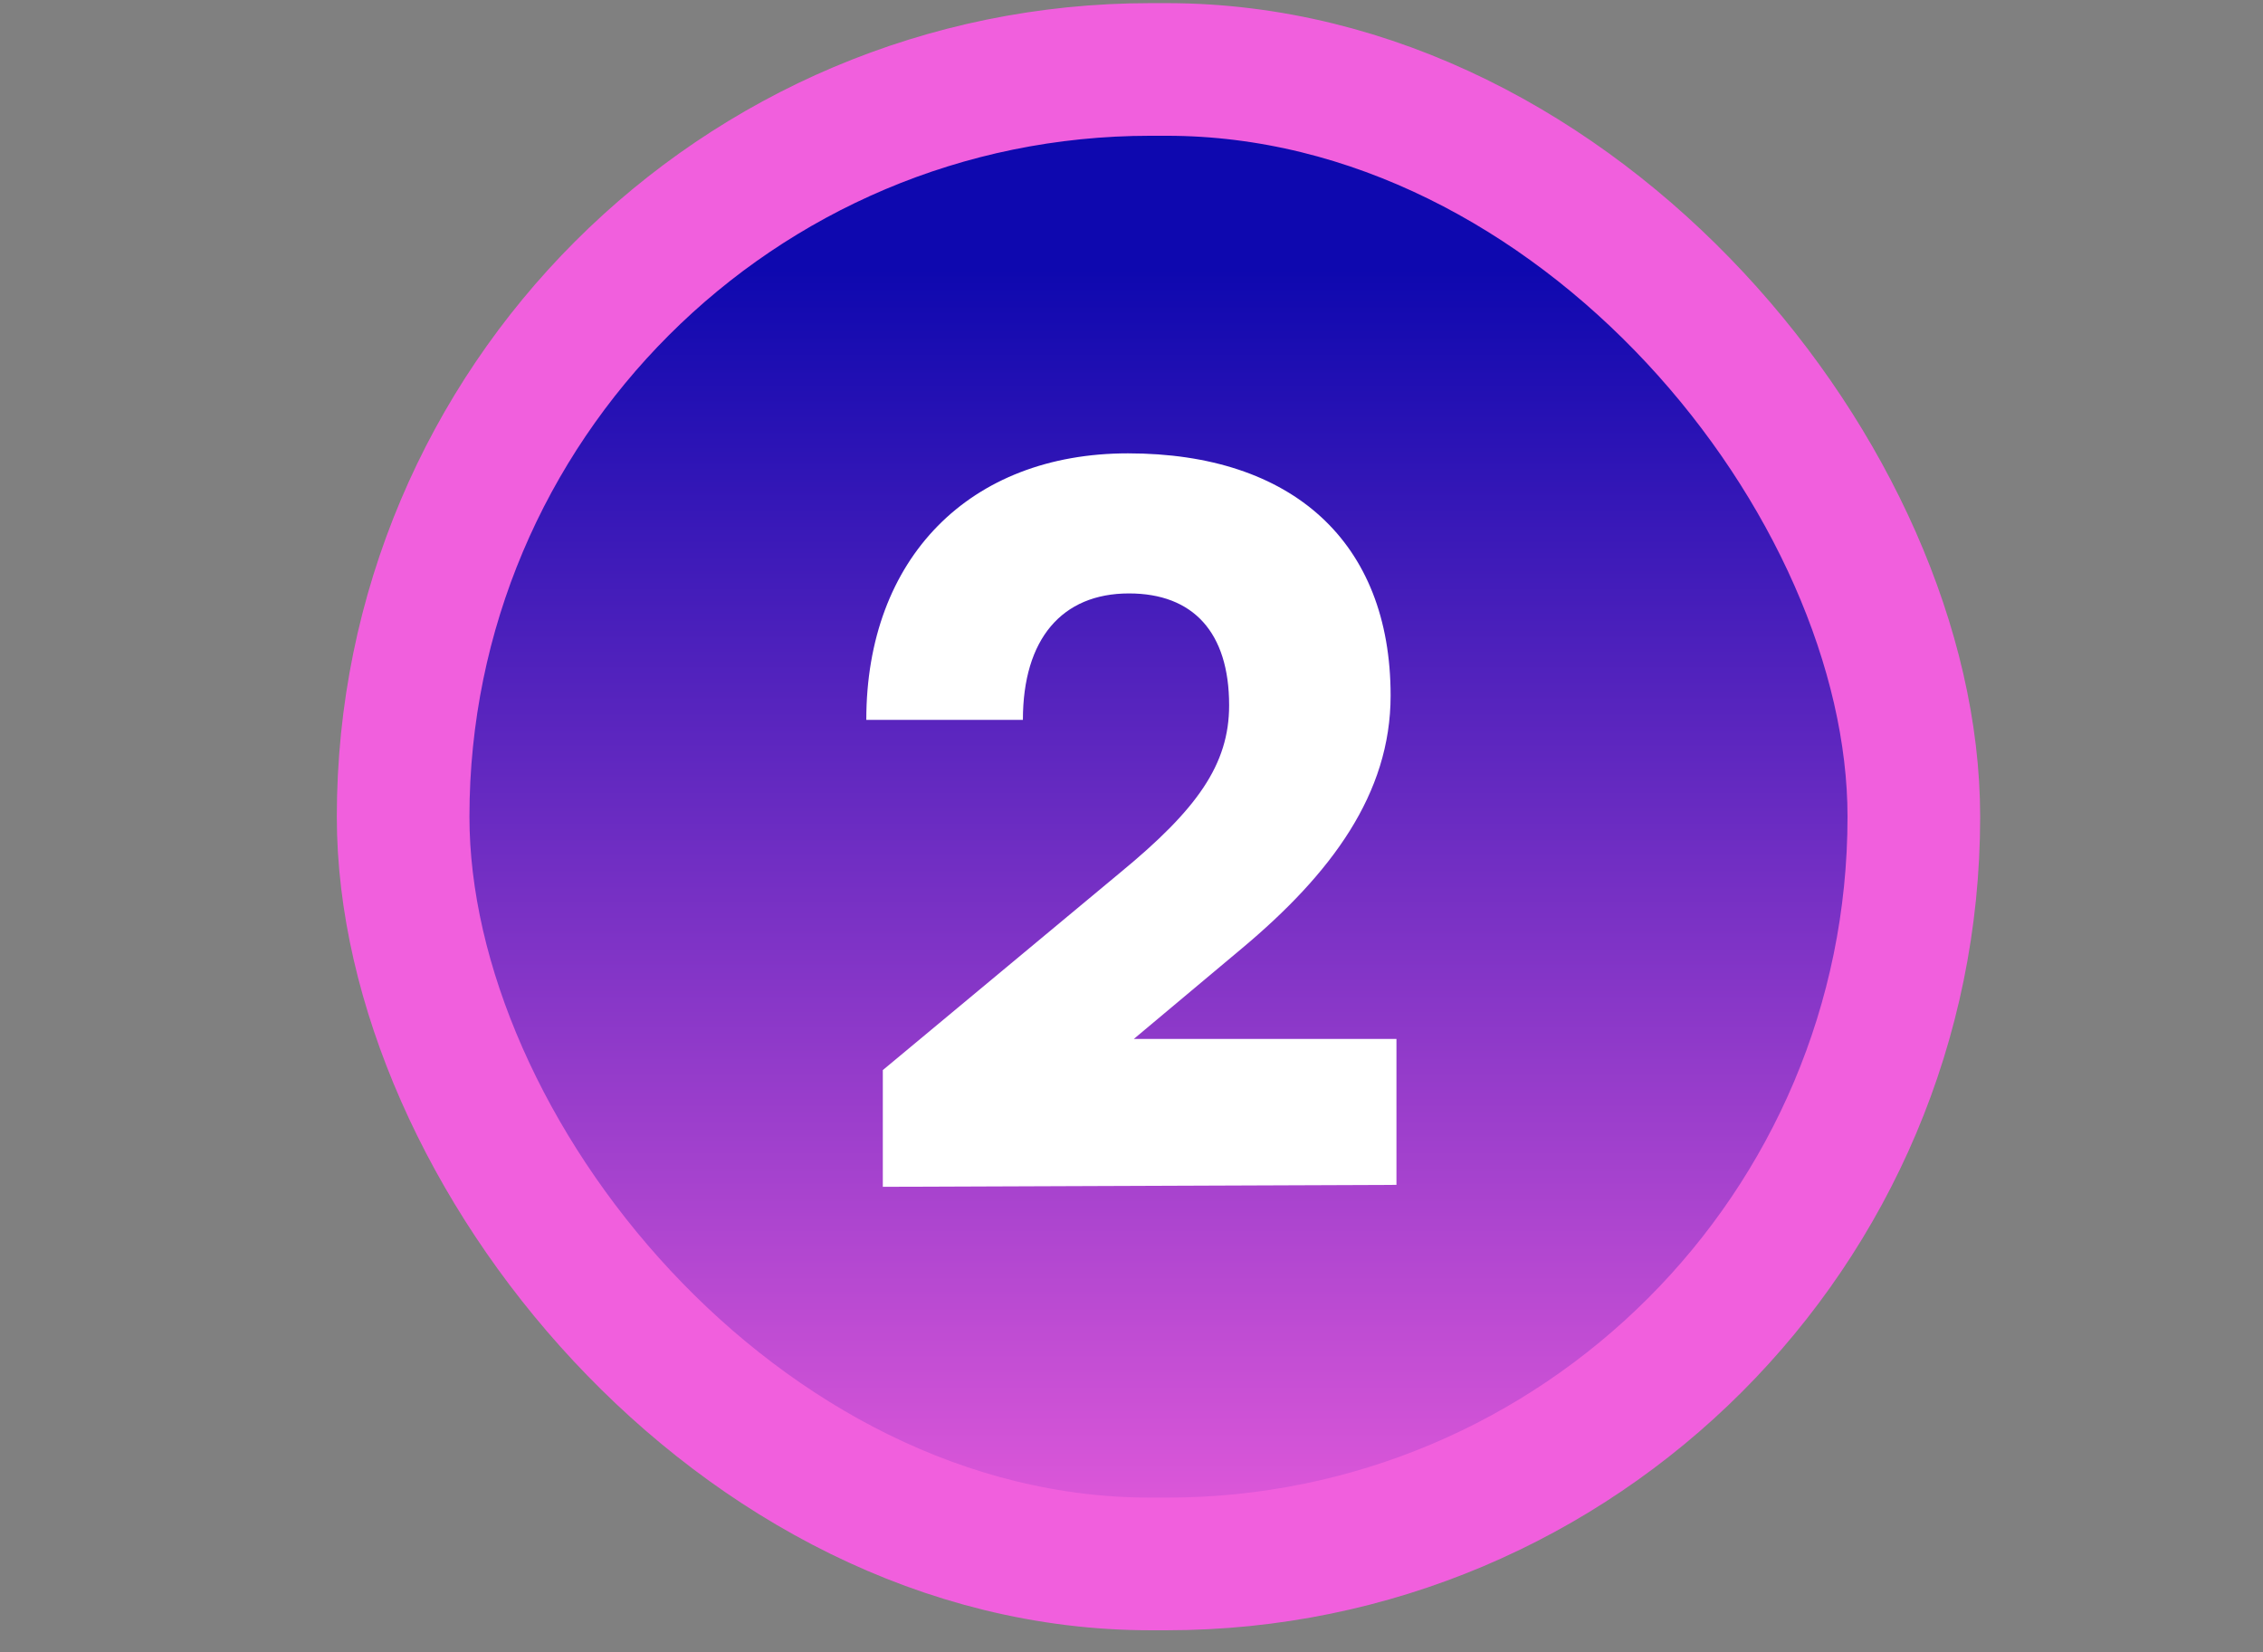 <svg width="100" height="73" viewBox="0 0 100 73" fill="none" xmlns="http://www.w3.org/2000/svg">
<rect x="0" y="0" width="100" height="73" fill="#808080" stroke="none"/>
<rect x="84.571" y="69.109" width="66.757" height="66.04" rx="33.02" transform="rotate(-180 84.571 69.109)" fill="url(#paint0_linear_13_9)"/>
<rect x="84.571" y="69.109" width="66.757" height="66.04" rx="33.02" transform="rotate(-180 84.571 69.109)" stroke="#F15FDD" stroke-width="5.861"/>
<path d="M61.708 52.358L39.011 52.444V47.286L49.5 38.56C52.895 35.766 54.314 33.788 54.314 31.166C54.314 27.942 52.724 26.223 49.887 26.223C46.921 26.223 45.201 28.243 45.201 31.811H38.281C38.281 24.675 42.837 20.033 49.844 20.033C57.108 20.033 61.45 23.945 61.45 30.736C61.45 35.078 58.828 38.603 54.873 41.913L50.102 45.91H61.708V52.358Z" fill="white"/>
<defs>
<linearGradient id="paint0_linear_13_9" x1="112.088" y1="66.179" x2="112.088" y2="126.358" gradientUnits="userSpaceOnUse">
<stop stop-color="#F15FDD"/>
<stop offset="1" stop-color="#0E08AF"/>
</linearGradient>
</defs>
</svg>
